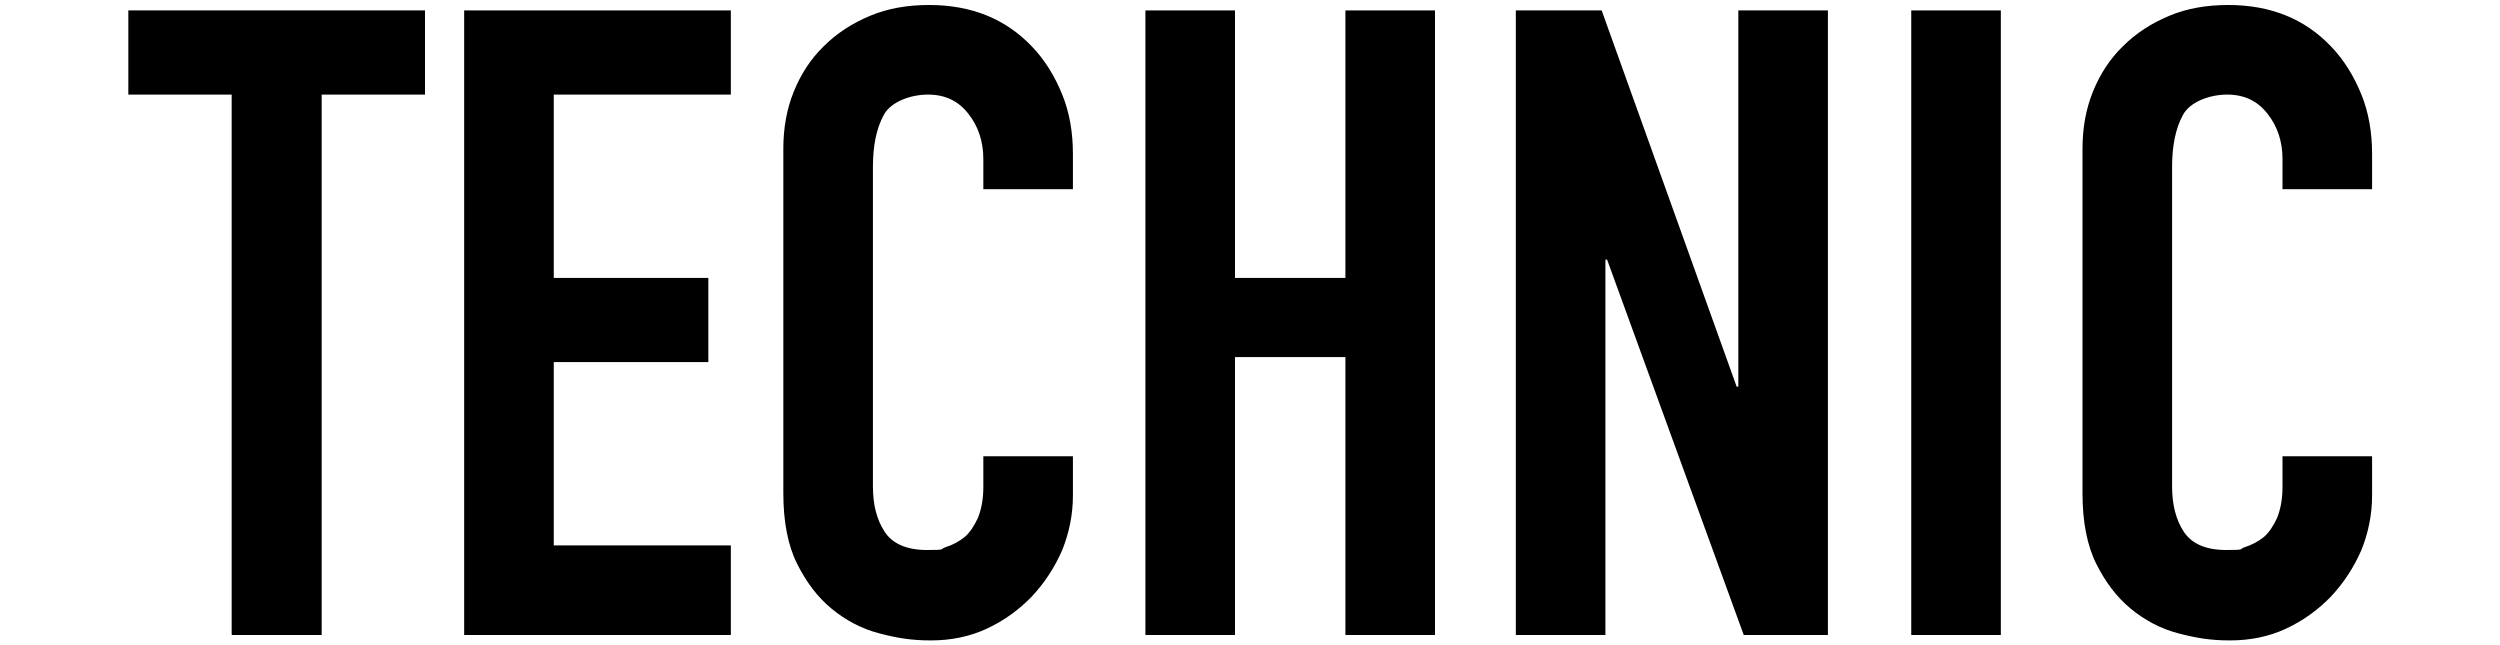 <?xml version="1.0" encoding="UTF-8"?>
<svg xmlns="http://www.w3.org/2000/svg" version="1.1" viewBox="0 0 600 154.8">
  <!-- Generator: Adobe Illustrator 28.6.0, SVG Export Plug-In . SVG Version: 1.2.0 Build 709)  -->
  <g>
    <g id="_レイヤー_1" data-name="レイヤー_1">
      <g>
        <path d="M55.6,152.3V22.7h-24.8V2.5h71.2v20.2h-24.8v129.7h-21.5Z"/>
        <path d="M111.4,152.3V2.5h64v20.2h-42.5v44h37.1v20.2h-37.1v44h42.5v21.5h-64Z"/>
        <path d="M257.5,109.6v9.3c0,4.6-.9,9-2.6,13.2-1.8,4.1-4.2,7.8-7.3,11.1-3.1,3.2-6.7,5.8-10.8,7.7-4.1,1.9-8.6,2.8-13.4,2.8s-8.2-.6-12.4-1.7c-4.2-1.1-8-3.1-11.4-5.9-3.4-2.8-6.1-6.4-8.3-10.8-2.2-4.4-3.3-10.1-3.3-16.9V35.7c0-4.9.8-9.5,2.5-13.7,1.7-4.2,4.1-7.9,7.2-10.9,3.1-3.1,6.8-5.5,11.1-7.3,4.3-1.8,9-2.6,14.2-2.6,10.1,0,18.3,3.3,24.6,9.9,3.1,3.2,5.5,7.1,7.3,11.5,1.8,4.4,2.6,9.2,2.6,14.4v8.4h-21.5v-7.2c0-4.2-1.2-7.9-3.6-10.9-2.4-3.1-5.6-4.6-9.7-4.6s-8.9,1.7-10.6,4.9c-1.8,3.3-2.6,7.5-2.6,12.5v76.6c0,4.4.9,8,2.8,10.9,1.9,2.9,5.3,4.4,10.2,4.4s2.9-.2,4.5-.7c1.6-.5,3.1-1.3,4.5-2.4,1.3-1.1,2.3-2.7,3.2-4.6.8-2,1.3-4.4,1.3-7.4v-7.4h21.5Z"/>
        <path d="M274.9,152.3V2.5h21.5v64.2h26.5V2.5h21.5v149.9h-21.5v-66.7h-26.5v66.7h-21.5Z"/>
        <path d="M363.8,152.3V2.5h20.6l32.4,90.3h.4V2.5h21.5v149.9h-20.2l-32.8-90.1h-.4v90.1h-21.5Z"/>
        <path d="M458.7,152.3V2.5h21.5v149.9h-21.5Z"/>
        <path d="M569.3,109.6v9.3c0,4.6-.9,9-2.6,13.2-1.8,4.1-4.2,7.8-7.3,11.1-3.1,3.2-6.7,5.8-10.8,7.7-4.1,1.9-8.6,2.8-13.4,2.8s-8.2-.6-12.4-1.7c-4.2-1.1-8-3.1-11.4-5.9-3.4-2.8-6.1-6.4-8.3-10.8-2.2-4.4-3.3-10.1-3.3-16.9V35.7c0-4.9.8-9.5,2.5-13.7s4.1-7.9,7.2-10.9c3.1-3.1,6.8-5.5,11.1-7.3,4.3-1.8,9-2.6,14.2-2.6,10.1,0,18.3,3.3,24.6,9.9,3.1,3.2,5.5,7.1,7.3,11.5,1.8,4.4,2.6,9.2,2.6,14.4v8.4h-21.5v-7.2c0-4.2-1.2-7.9-3.6-10.9-2.4-3.1-5.6-4.6-9.7-4.6s-8.9,1.7-10.6,4.9c-1.8,3.3-2.6,7.5-2.6,12.5v76.6c0,4.4.9,8,2.8,10.9s5.3,4.4,10.2,4.4,2.9-.2,4.5-.7c1.6-.5,3.1-1.3,4.5-2.4,1.3-1.1,2.3-2.7,3.2-4.6.8-2,1.3-4.4,1.3-7.4v-7.4h21.5Z"/>
      </g>
    </g>
  </g>
</svg>